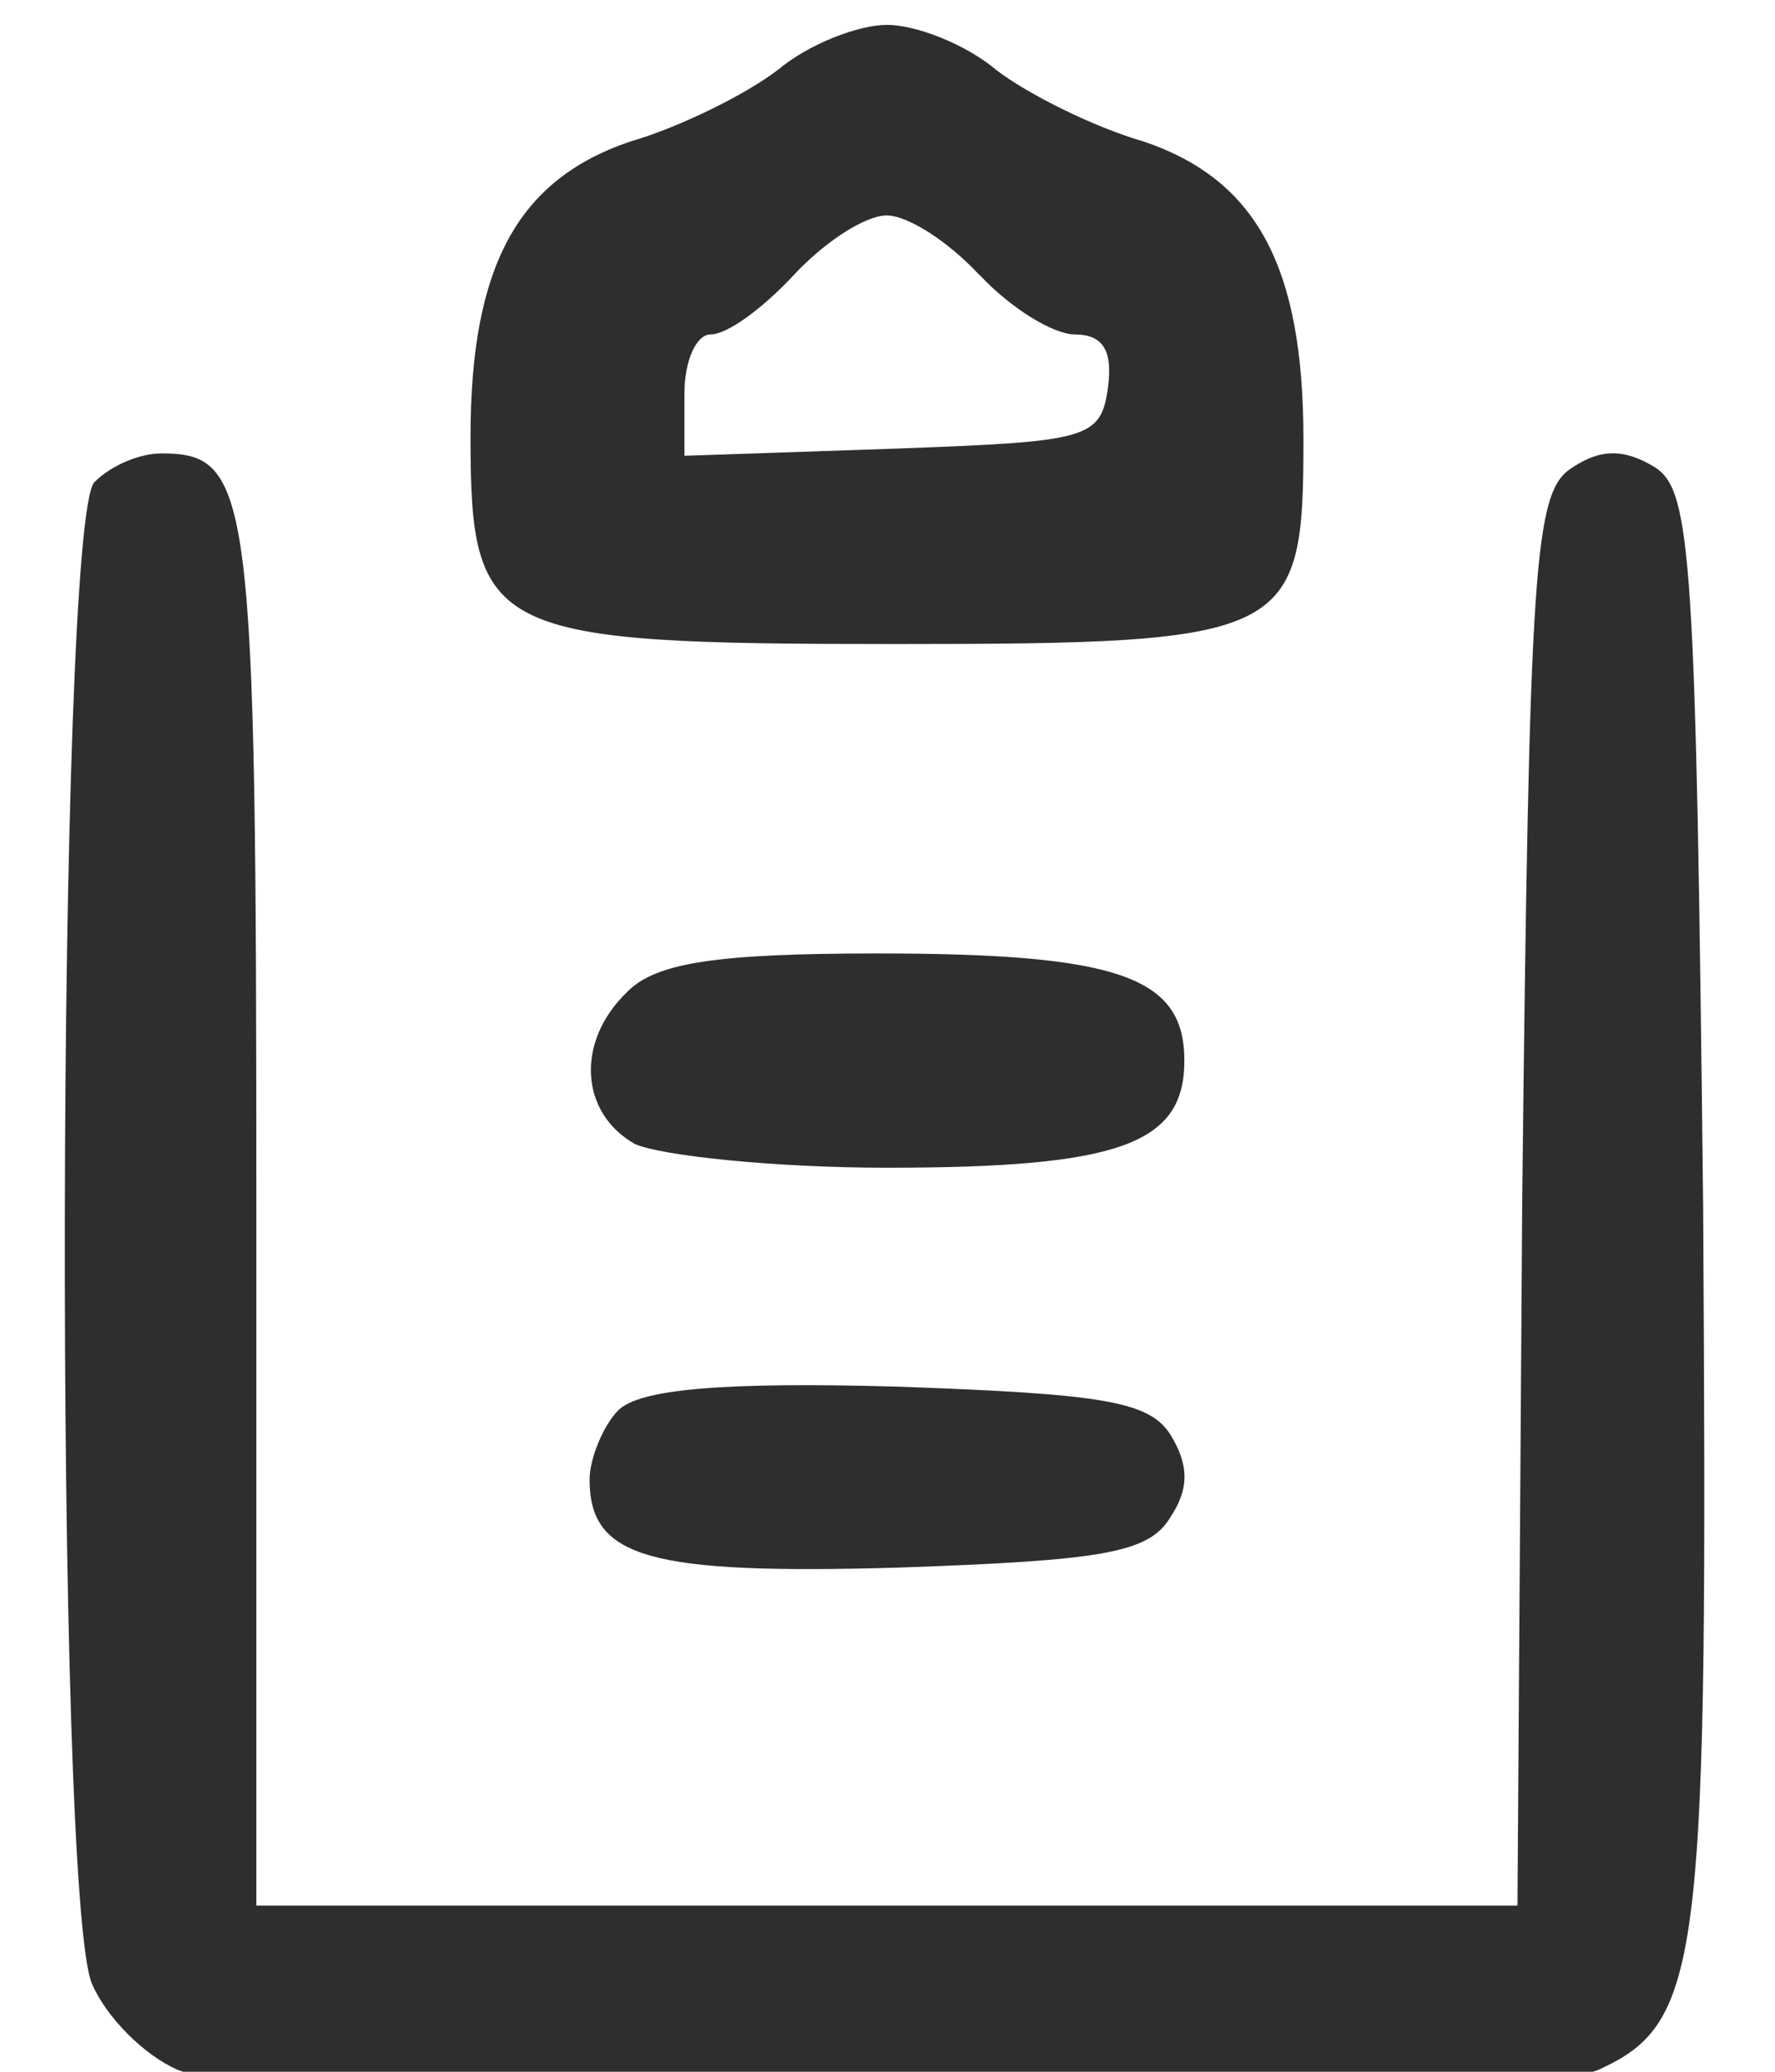 <?xml version="1.0" encoding="UTF-8" standalone="no"?>
<!-- Generator: Adobe Illustrator 19.0.1, SVG Export Plug-In . SVG Version: 6.00 Build 0)  -->

<svg
   version="1.1"
   id="Layer_1"
   x="0px"
   y="0px"
   width="12"
   height="14"
   viewBox="0 0 12 14"
   xml:space="preserve"
   xmlns="http://www.w3.org/2000/svg"
   xmlns:svg="http://www.w3.org/2000/svg"><defs
   id="defs2" />
	<style
   type="text/css"
   id="style1">
		.st0 {
			fill: none;
			stroke: #ADADAD;
			stroke-linecap: round;
			stroke-miterlimit: 10;
		}
	</style>
	
	
<path
   d="m 5.256,0.474 c -0.209,0.161 -0.66,0.386 -0.997,0.483 -0.756,0.257 -1.078,0.837 -1.078,1.995 0,1.335 0.129,1.4 2.864,1.4 2.687,0 2.767,-0.048 2.767,-1.384 0,-1.174 -0.322,-1.754 -1.078,-2.011 -0.338,-0.097 -0.788,-0.322 -0.997,-0.483 -0.209,-0.177 -0.547,-0.306 -0.74,-0.306 -0.193,0 -0.531,0.129 -0.74,0.306 z m 1.367,1.384 c 0.209,0.225 0.499,0.402 0.643,0.402 0.193,0 0.257,0.113 0.225,0.354 -0.048,0.354 -0.129,0.37 -1.448,0.418 l -1.416,0.048 v -0.418 c 0,-0.225 0.08,-0.402 0.177,-0.402 0.113,0 0.354,-0.177 0.563,-0.402 0.209,-0.225 0.483,-0.402 0.627,-0.402 0.145,0 0.418,0.177 0.627,0.402 z"
   id="path48"
   style="stroke-width:0.016;fill:#2e2e2e;fill-opacity:1" /><path
   d="m 0.639,3.257 c -0.257,0.257 -0.273,9.588 -0.016,10.151 0.097,0.225 0.354,0.483 0.579,0.579 0.531,0.241 9.057,0.241 9.604,0 0.708,-0.322 0.74,-0.724 0.708,-5.84 -0.048,-4.376 -0.08,-4.826 -0.322,-4.987 -0.209,-0.129 -0.37,-0.129 -0.563,0 -0.257,0.161 -0.29,0.611 -0.338,4.955 l -0.032,4.762 H 5.996 1.733 V 8.164 c 0,-4.842 -0.032,-5.1 -0.643,-5.1 -0.145,0 -0.338,0.08 -0.45,0.193 z"
   id="path49"
   style="stroke-width:0.016;fill:#2e2e2e;fill-opacity:1" /><path
   d="m 4.243,6.7 c -0.354,0.338 -0.322,0.82 0.048,1.03 0.177,0.08 0.949,0.161 1.705,0.161 1.577,0 2.011,-0.161 2.011,-0.724 0,-0.563 -0.434,-0.724 -2.075,-0.724 -1.094,0 -1.496,0.064 -1.689,0.257 z"
   id="path50"
   style="stroke-width:0.016;fill:#2e2e2e;fill-opacity:1" /><path
   d="m 4.179,9.531 c -0.097,0.097 -0.193,0.322 -0.193,0.467 0,0.531 0.402,0.643 2.091,0.595 1.367,-0.048 1.689,-0.097 1.834,-0.338 0.129,-0.193 0.129,-0.354 0,-0.563 -0.145,-0.225 -0.467,-0.273 -1.85,-0.322 -1.174,-0.032 -1.737,0.016 -1.882,0.161 z"
   id="path51"
   style="stroke-width:0.016;fill:#2e2e2e;fill-opacity:1" /></svg>
